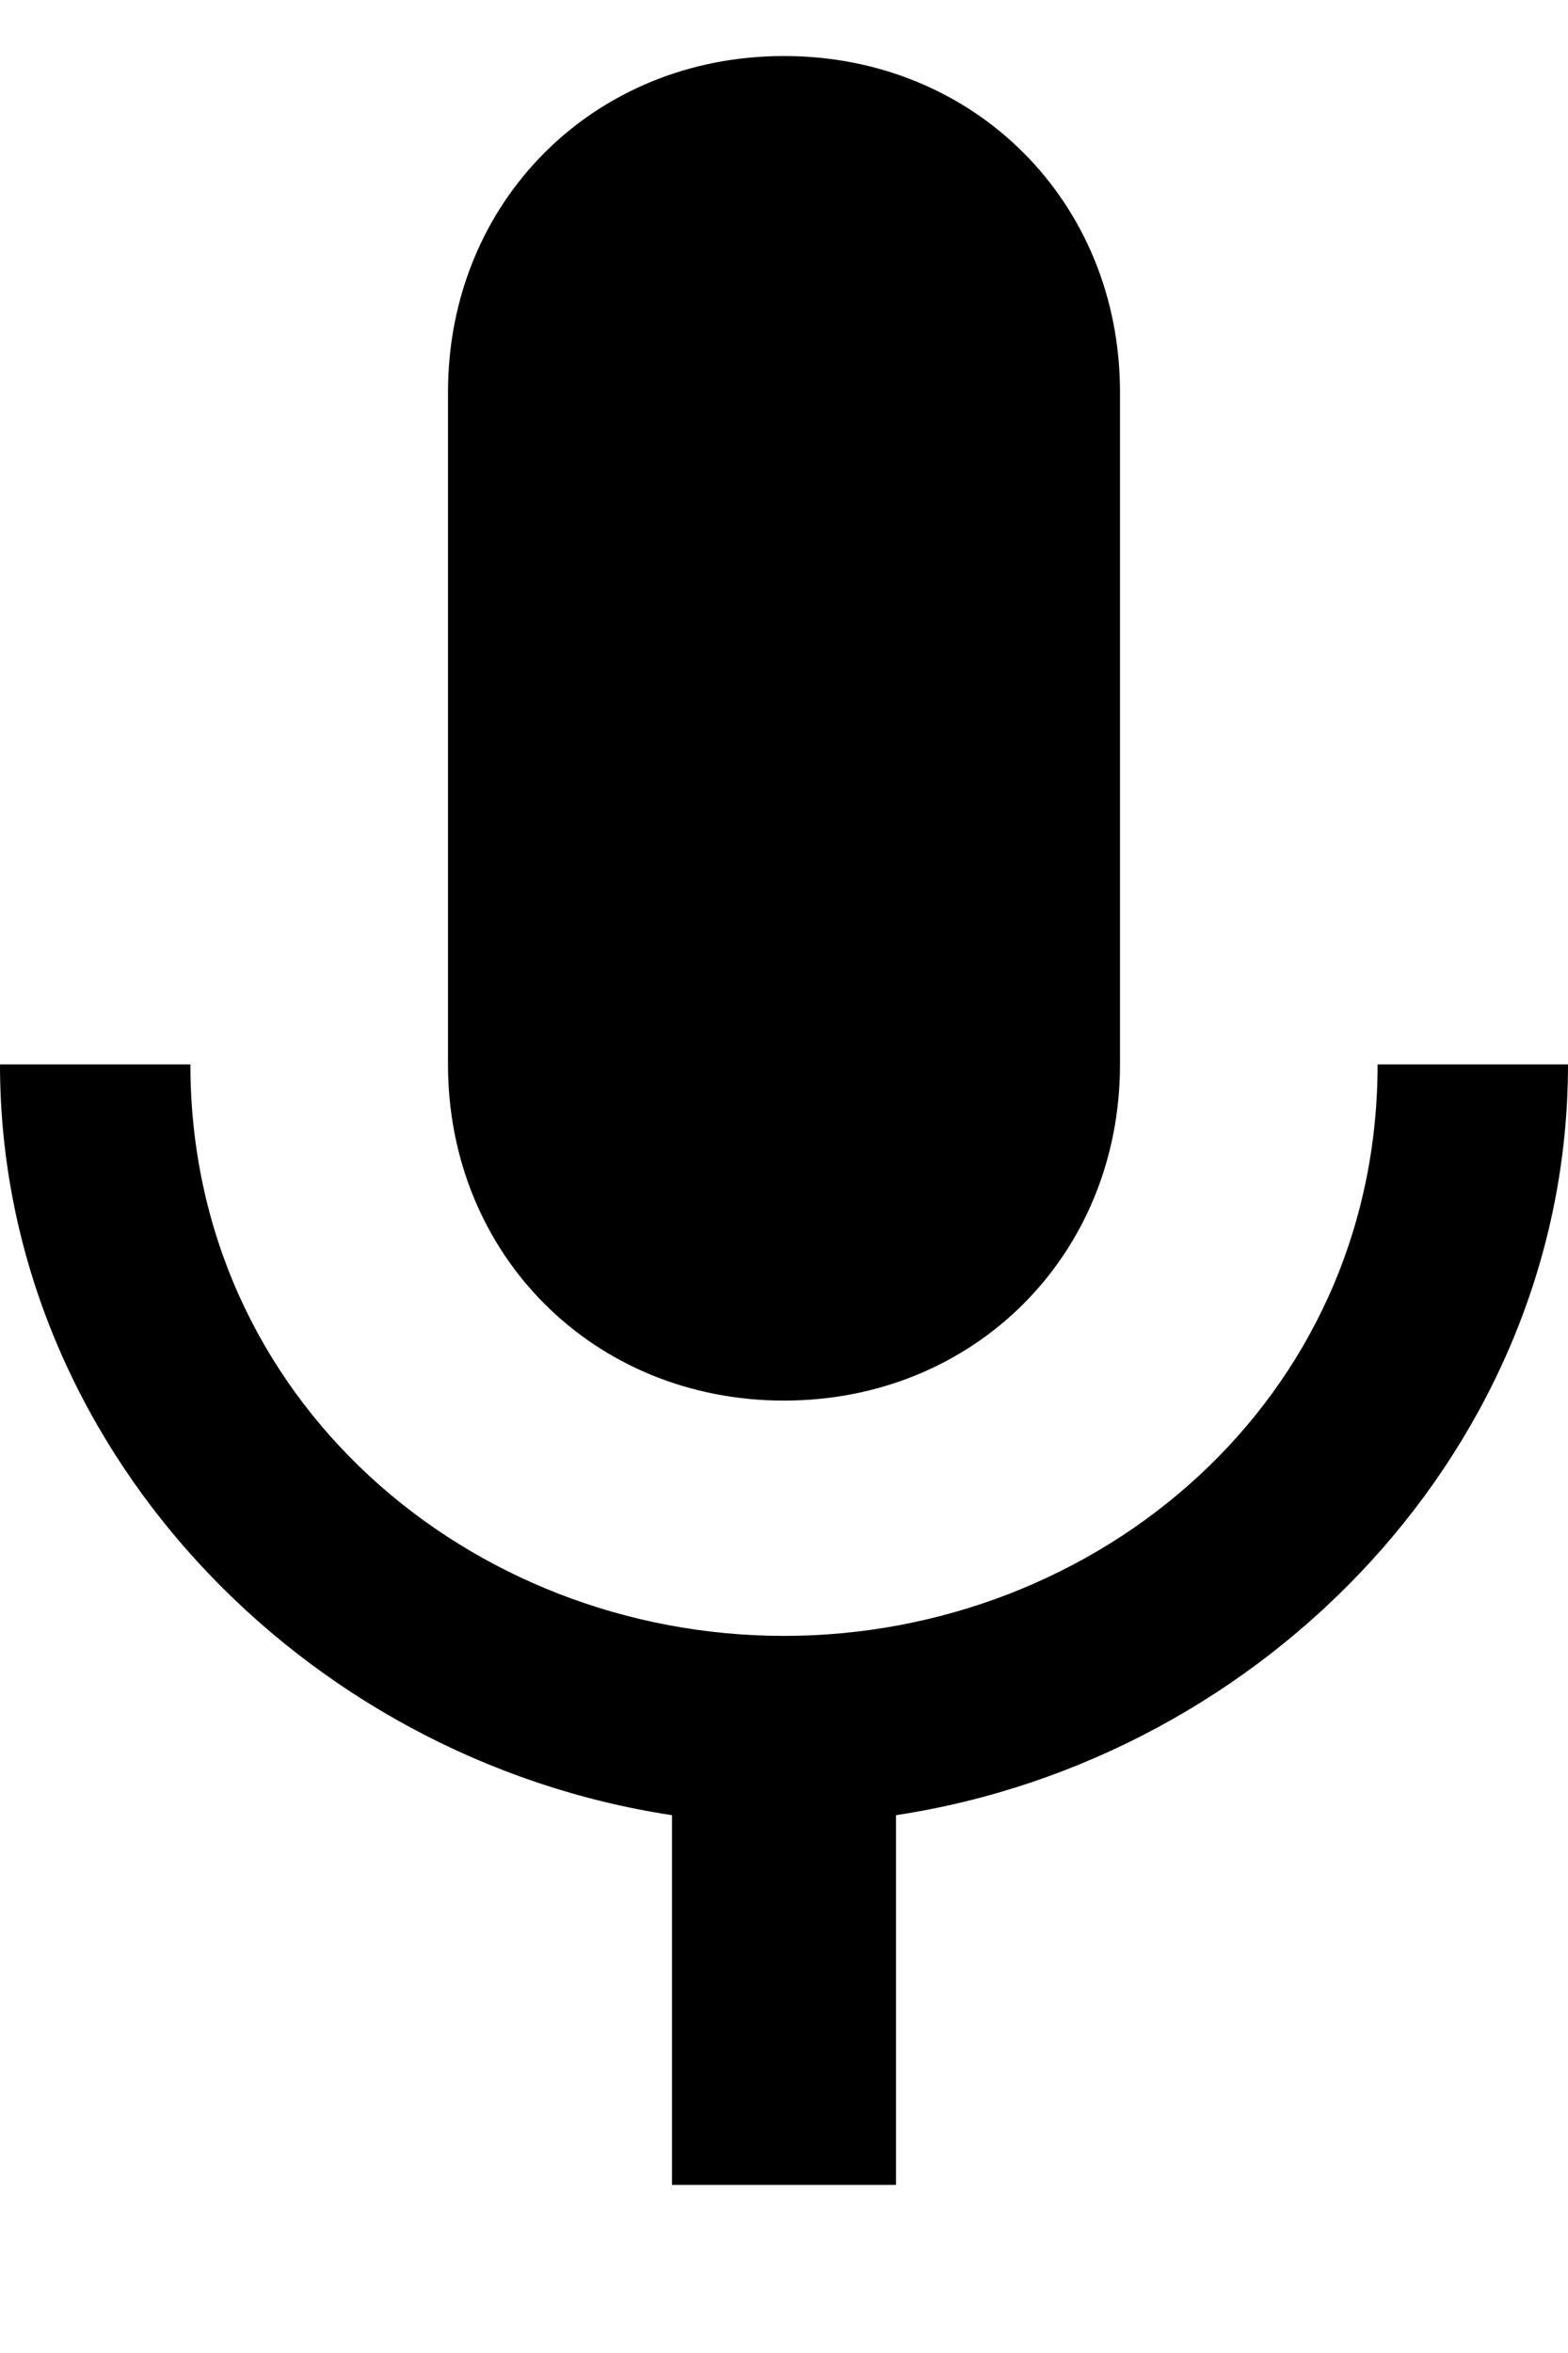 <svg height="21" width="14" xmlns="http://www.w3.org/2000/svg"><path d="M7 12.5c1.7 0 3-1.3 3-3v-6c0-1.7-1.3-3-3-3s-3 1.3-3 3v6c0 1.7 1.3 3 3 3zm5.3-3c0 3-2.5 5.1-5.3 5.1s-5.3-2.1-5.3-5.1H0c0 3.4 2.7 6.2 6 6.7v3.3h2v-3.3c3.3-.5 6-3.3 6-6.7h-1.7z" fill-rule="evenodd"/></svg>